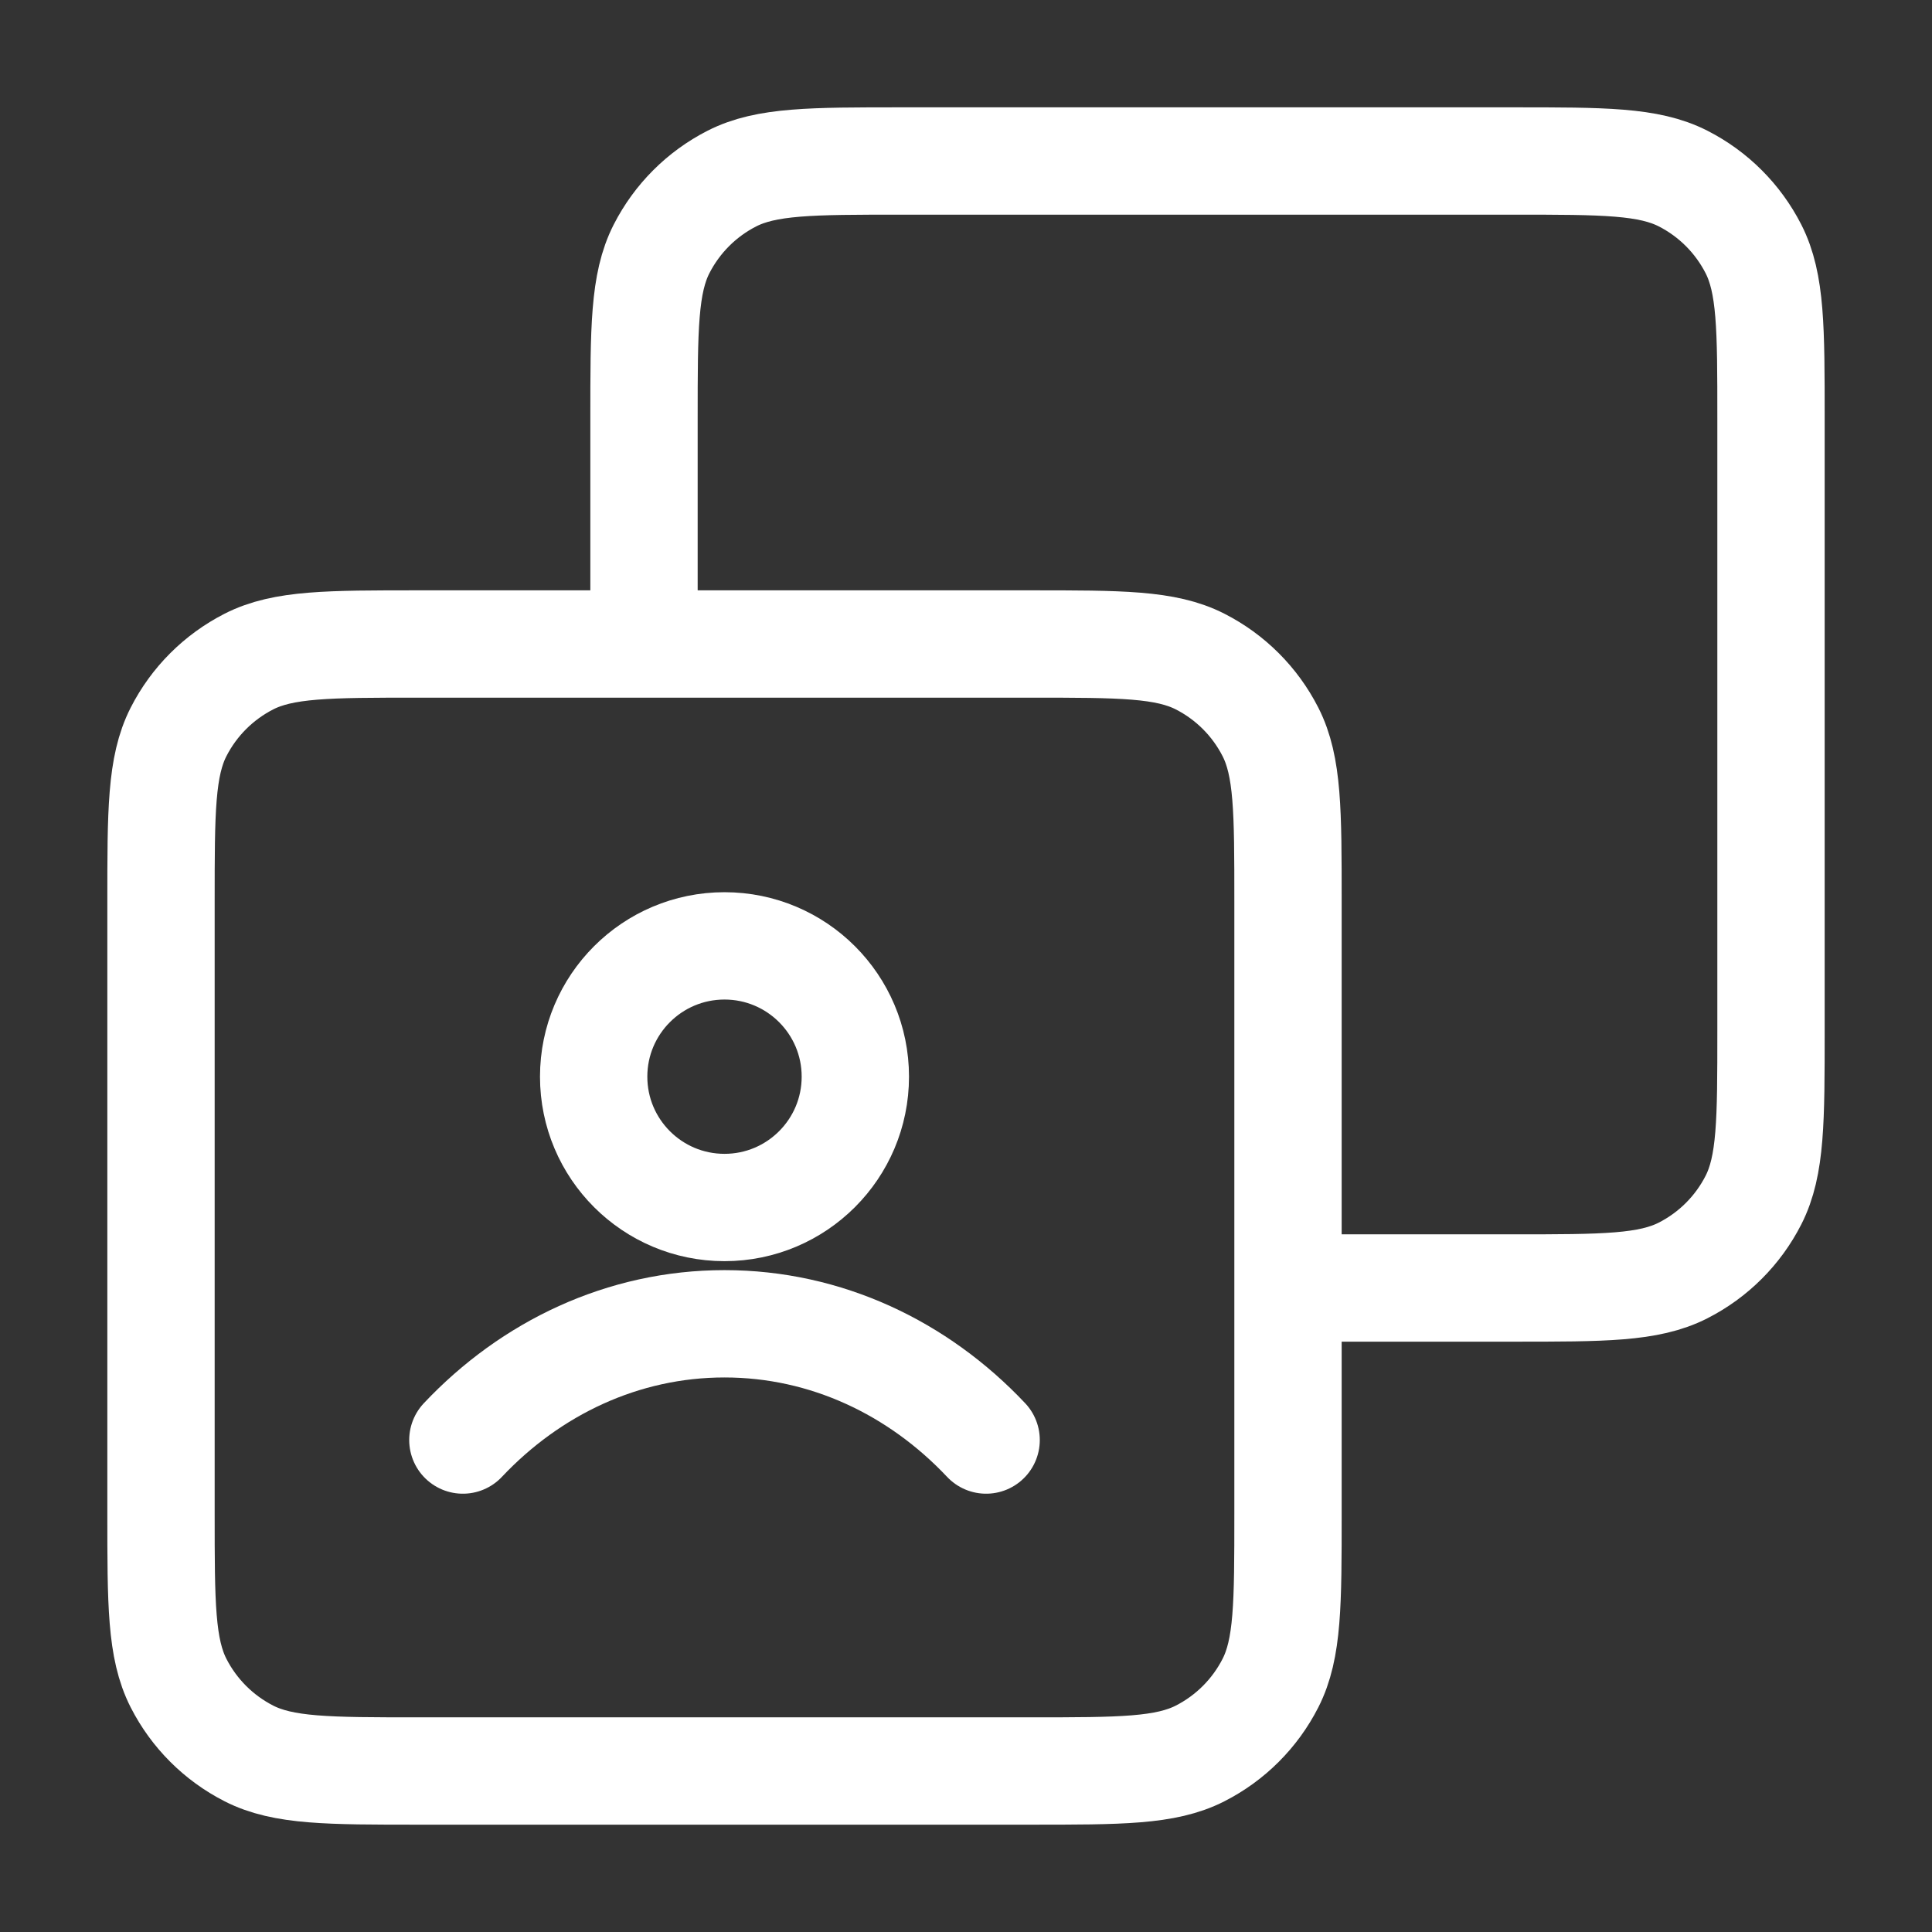 <svg width="36" height="36" viewBox="0 0 36 36" fill="none" xmlns="http://www.w3.org/2000/svg">
<rect x="0" y="0" width="36" height="36" fill="#333333" stroke="none"/>
<path d="M12 12V7.8C12 6.12 12 5.28 12.327 4.638C12.615 4.074 13.073 3.615 13.638 3.327C14.28 3 15.12 3 16.8 3H28.2C29.88 3 30.72 3 31.362 3.327C31.927 3.615 32.385 4.074 32.673 4.638C33 5.28 33 6.12 33 7.8V19.2C33 20.88 33 21.72 32.673 22.362C32.385 22.927 31.927 23.385 31.362 23.673C30.72 24 29.88 24 28.2 24H24M7.8 33H19.2C20.88 33 21.72 33 22.362 32.673C22.927 32.385 23.385 31.927 23.673 31.362C24 30.72 24 29.88 24 28.2V16.8C24 15.12 24 14.28 23.673 13.638C23.385 13.073 22.927 12.615 22.362 12.327C21.72 12 20.88 12 19.2 12H7.8C6.12 12 5.28 12 4.638 12.327C4.074 12.615 3.615 13.073 3.327 13.638C3 14.28 3 15.12 3 16.8V28.2C3 29.88 3 30.72 3.327 31.362C3.615 31.927 4.074 32.385 4.638 32.673C5.28 33 6.12 33 7.8 33Z" stroke="white" stroke-width="2" stroke-linecap="round" stroke-linejoin="round"/>
<path d="M8.625 26.833C9.89 25.491 11.608 24.667 13.5 24.667C15.392 24.667 17.11 25.491 18.375 26.833M15.938 20.062C15.938 21.409 14.846 22.5 13.5 22.5C12.154 22.5 11.062 21.409 11.062 20.062C11.062 18.716 12.154 17.625 13.5 17.625C14.846 17.625 15.938 18.716 15.938 20.062Z" stroke="white" stroke-width="2" stroke-linecap="round" stroke-linejoin="round"/>
</svg>
